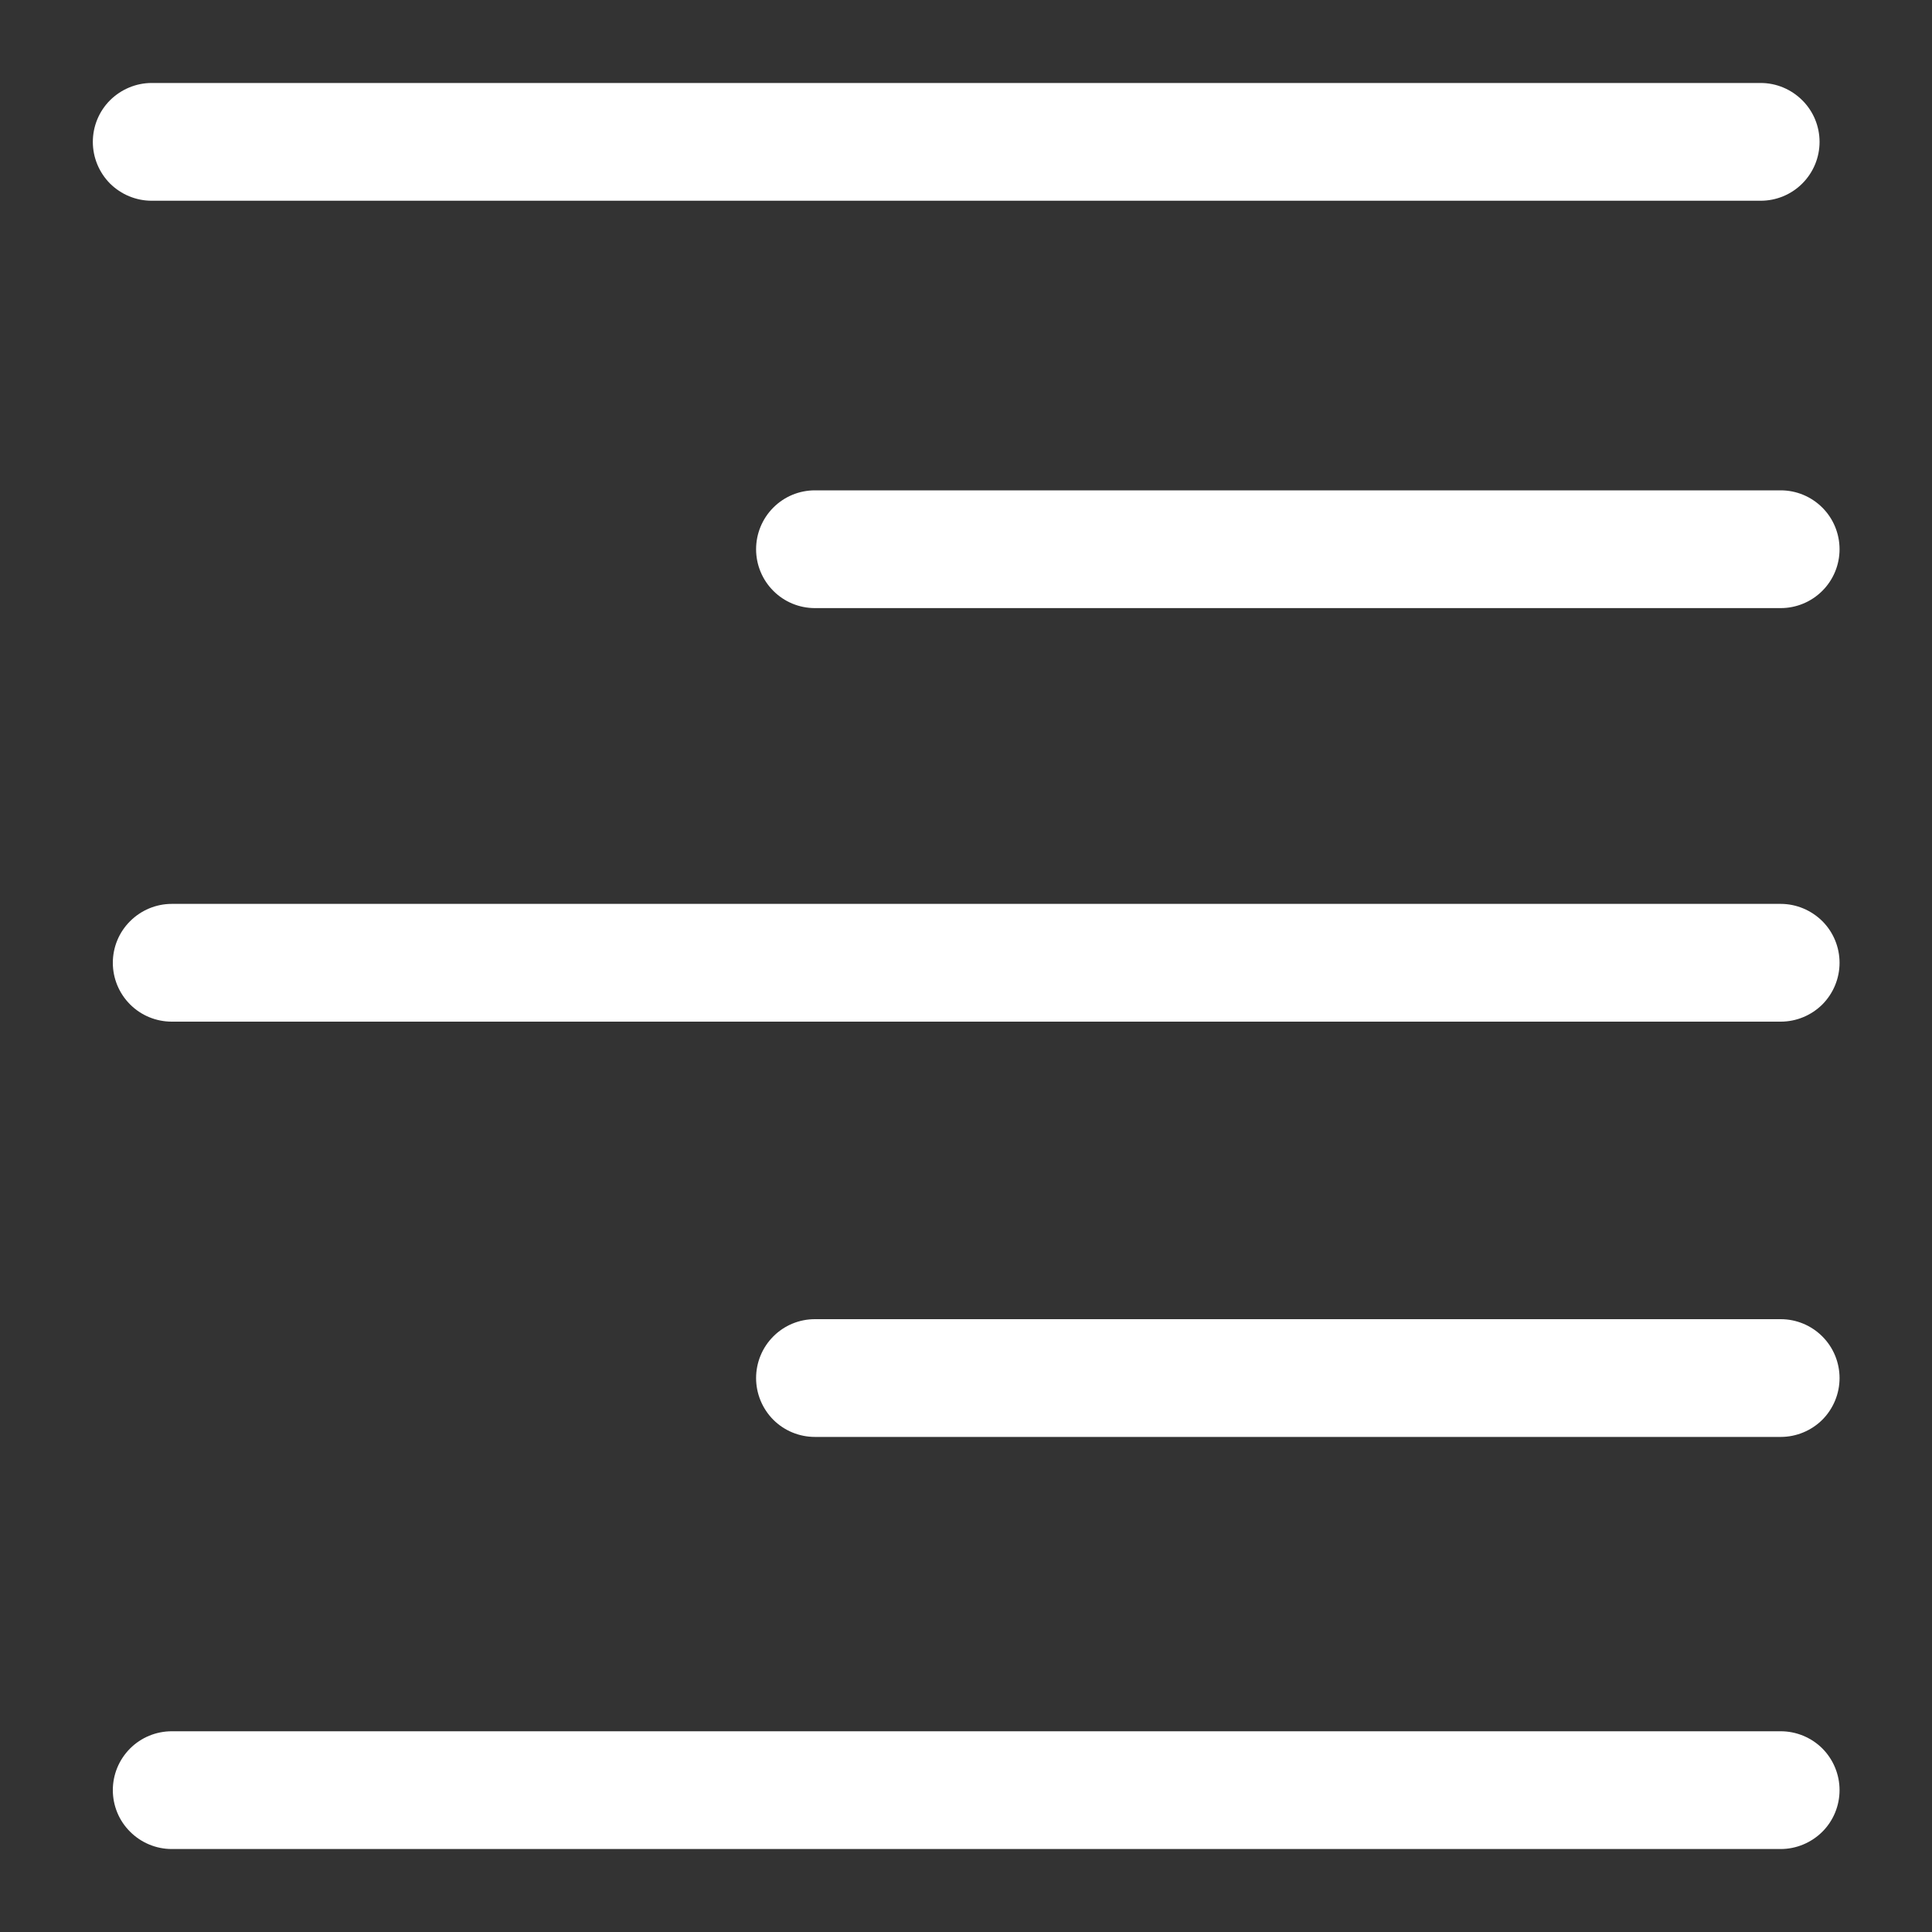 <svg width="20" height="20" viewBox="0 0 20 20" fill="none" xmlns="http://www.w3.org/2000/svg"><rect x="0" y="0" width="20" height="20" fill="#333333" stroke="none"/><path d="M18.434 17.922H1.778C1.616 17.922 1.461 17.986 1.347 18.1C1.232 18.215 1.168 18.37 1.168 18.531C1.168 18.693 1.232 18.848 1.347 18.962C1.461 19.076 1.616 19.141 1.778 19.141H18.434C18.595 19.141 18.75 19.076 18.865 18.962C18.979 18.848 19.043 18.693 19.043 18.531C19.043 18.37 18.979 18.215 18.865 18.1C18.75 17.986 18.595 17.922 18.434 17.922V17.922Z" fill="white"/><path d="M18.434 13.656H8.436C8.274 13.656 8.119 13.72 8.005 13.835C7.891 13.949 7.827 14.104 7.827 14.266C7.827 14.427 7.891 14.582 8.005 14.697C8.119 14.811 8.274 14.875 8.436 14.875H18.434C18.595 14.875 18.75 14.811 18.865 14.697C18.979 14.582 19.043 14.427 19.043 14.266C19.043 14.104 18.979 13.949 18.865 13.835C18.75 13.72 18.595 13.656 18.434 13.656Z" fill="white"/><path d="M18.434 9.357H1.778C1.616 9.357 1.461 9.422 1.347 9.536C1.232 9.65 1.168 9.805 1.168 9.967C1.168 10.128 1.232 10.283 1.347 10.398C1.461 10.512 1.616 10.576 1.778 10.576H18.434C18.595 10.576 18.75 10.512 18.865 10.398C18.979 10.283 19.043 10.128 19.043 9.967C19.043 9.805 18.979 9.65 18.865 9.536C18.75 9.422 18.595 9.357 18.434 9.357Z" fill="white"/><path d="M18.227 2.078C18.388 2.078 18.543 2.014 18.657 1.9C18.772 1.785 18.836 1.63 18.836 1.469C18.836 1.307 18.772 1.152 18.657 1.038C18.543 0.924 18.388 0.859 18.227 0.859H1.57C1.409 0.859 1.254 0.924 1.139 1.038C1.025 1.152 0.961 1.307 0.961 1.469C0.961 1.63 1.025 1.785 1.139 1.9C1.254 2.014 1.409 2.078 1.57 2.078H18.227Z" fill="white"/><path d="M8.436 5.076C8.274 5.076 8.119 5.14 8.005 5.255C7.891 5.369 7.827 5.524 7.827 5.686C7.827 5.847 7.891 6.002 8.005 6.116C8.119 6.231 8.274 6.295 8.436 6.295H18.434C18.595 6.295 18.75 6.231 18.865 6.116C18.979 6.002 19.043 5.847 19.043 5.686C19.043 5.524 18.979 5.369 18.865 5.255C18.75 5.14 18.595 5.076 18.434 5.076H8.436Z" fill="white"/></svg>
